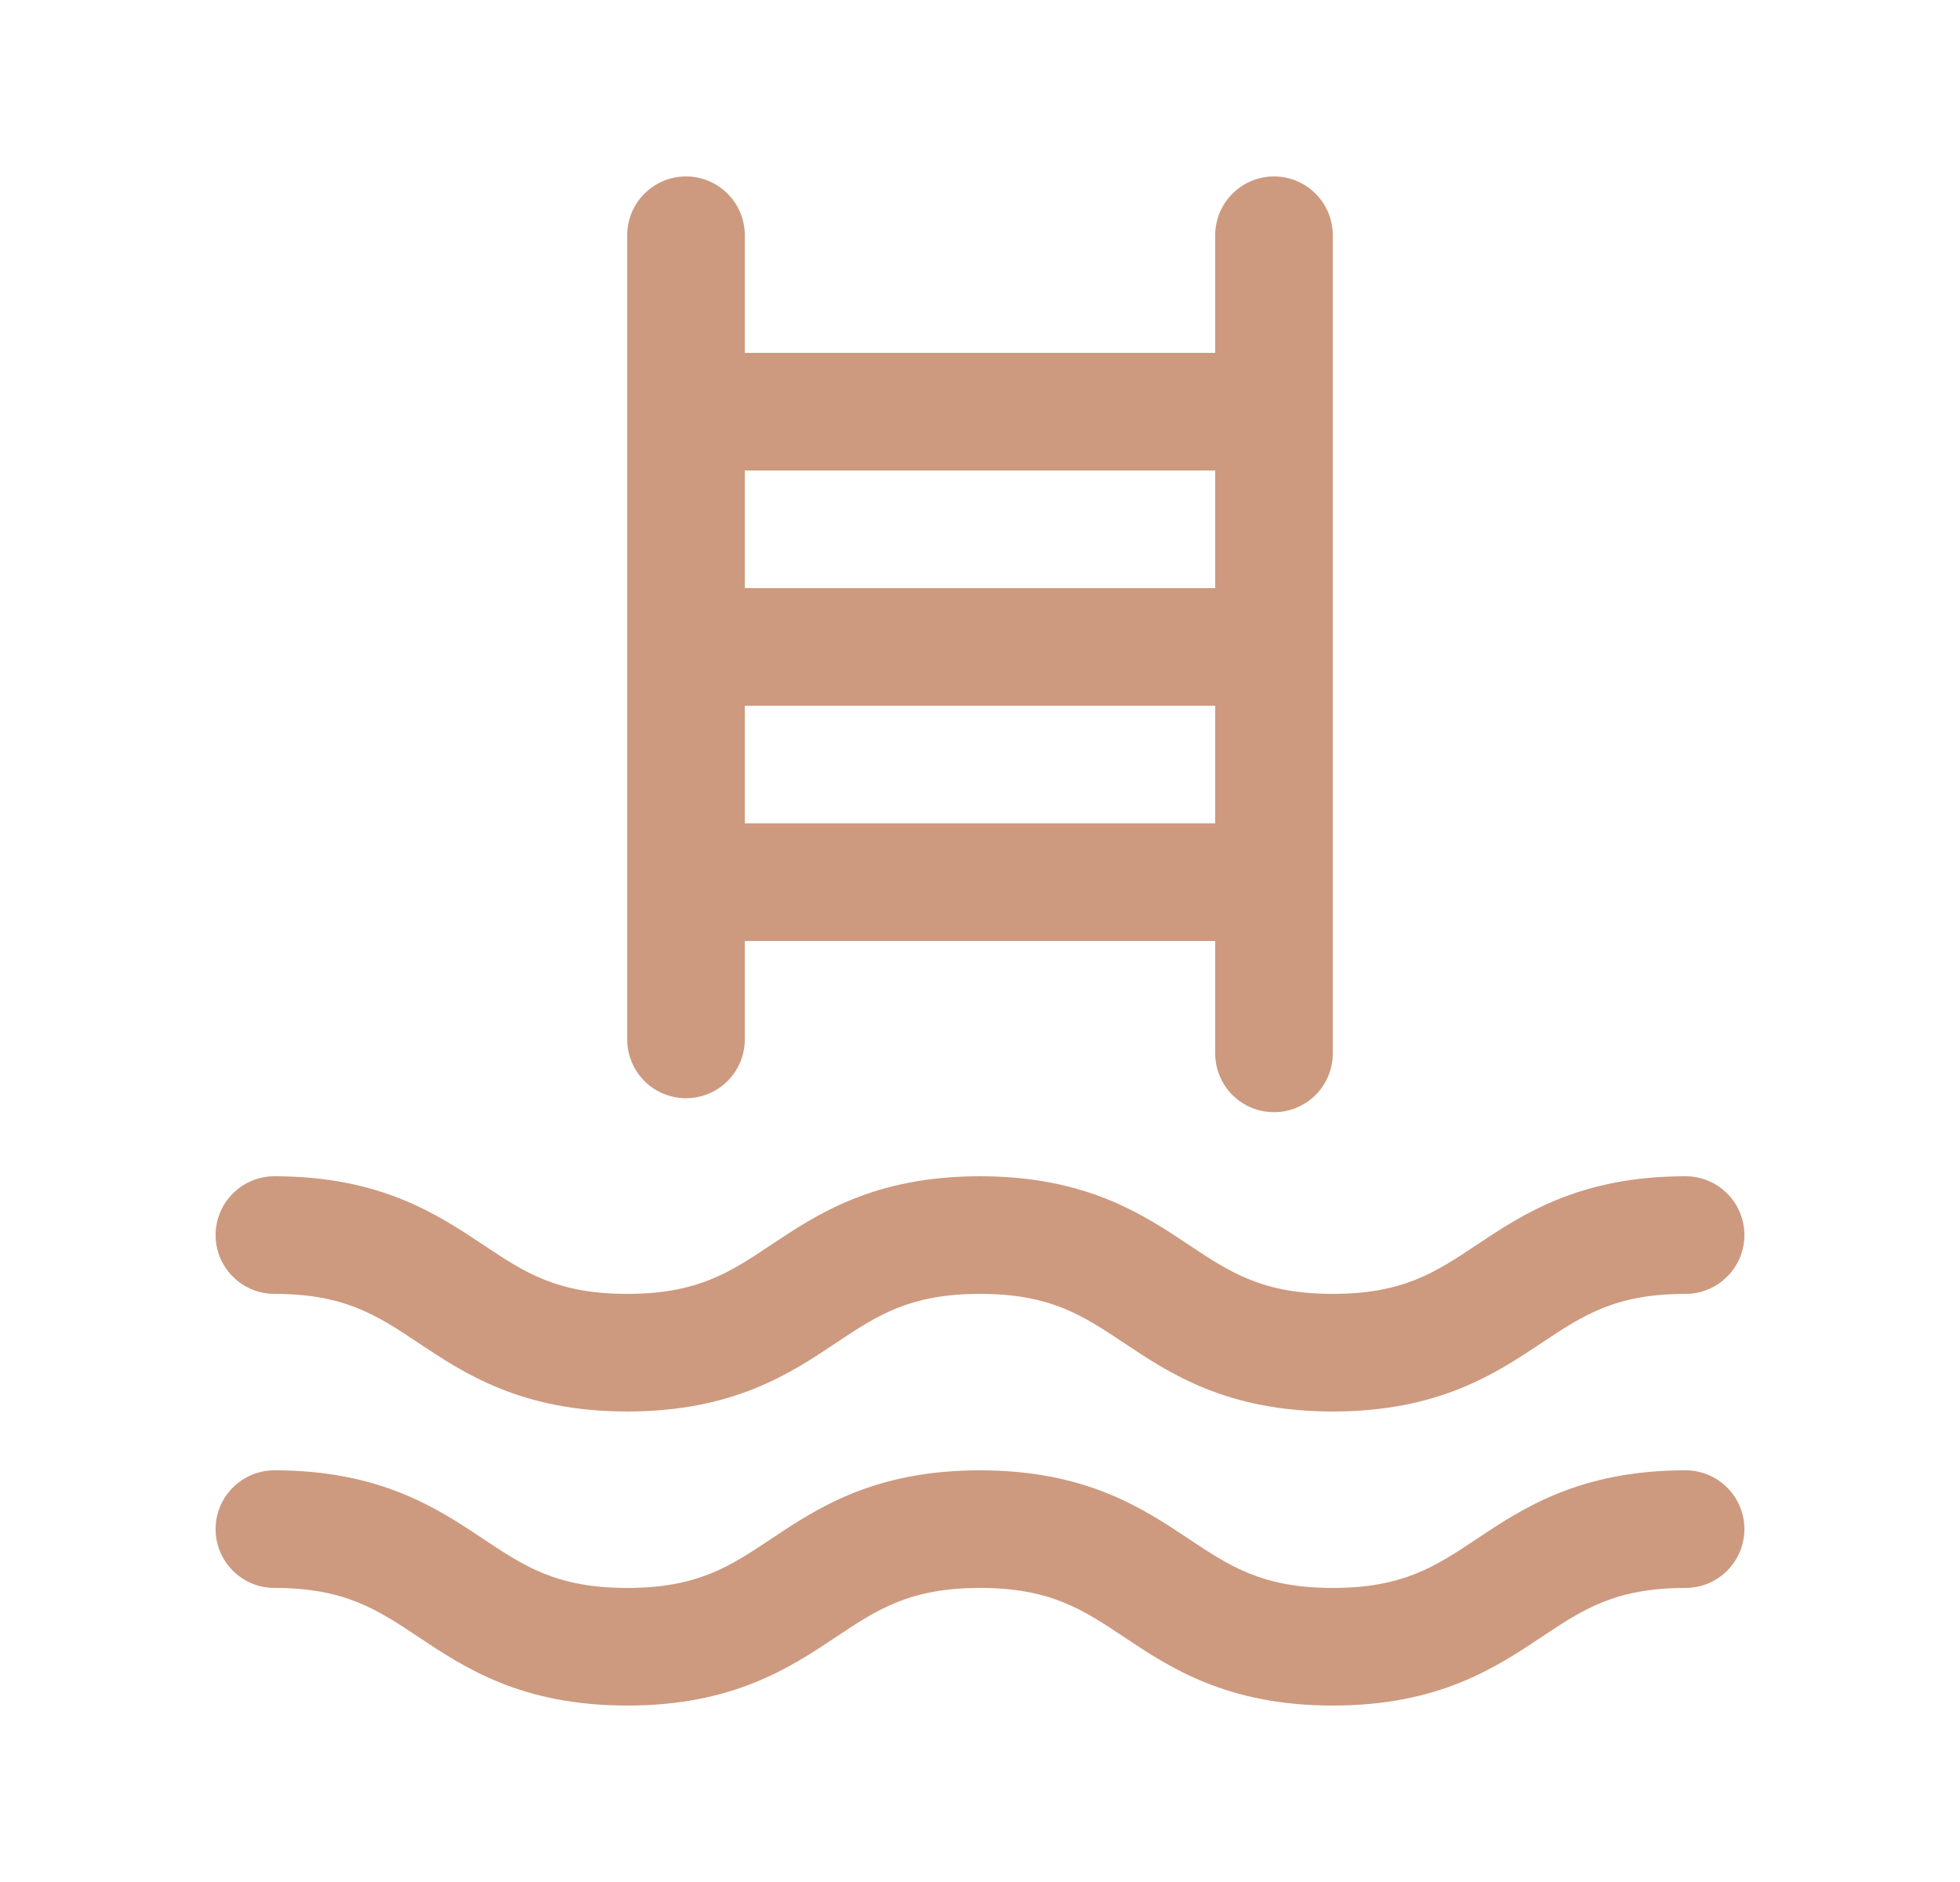 <?xml version="1.0" encoding="UTF-8"?> <svg xmlns="http://www.w3.org/2000/svg" width="25" height="24" viewBox="0 0 25 24" fill="none"> <path d="M8.75 14.005C8.949 14.005 9.14 13.926 9.28 13.786C9.421 13.645 9.5 13.454 9.5 13.255V12H15.5V13.433C15.5 13.632 15.579 13.823 15.72 13.964C15.86 14.104 16.051 14.183 16.25 14.183C16.449 14.183 16.64 14.104 16.78 13.964C16.921 13.823 17 13.632 17 13.433V3C17 2.801 16.921 2.61 16.78 2.47C16.64 2.329 16.449 2.25 16.25 2.25C16.051 2.25 15.86 2.329 15.72 2.47C15.579 2.61 15.5 2.801 15.5 3V4.5H9.5V3C9.5 2.801 9.421 2.61 9.28 2.47C9.14 2.329 8.949 2.25 8.75 2.25C8.551 2.25 8.36 2.329 8.22 2.47C8.079 2.61 8 2.801 8 3V13.255C8 13.454 8.079 13.645 8.22 13.786C8.36 13.926 8.551 14.005 8.75 14.005ZM9.5 10.5V9H15.5V10.5H9.5ZM15.5 6V7.5H9.5V6H15.5ZM2.75 15.75C2.75 15.551 2.829 15.36 2.97 15.22C3.11 15.079 3.301 15 3.5 15C4.852 15 5.58 15.486 6.166 15.876C6.688 16.224 7.102 16.5 8 16.5C8.898 16.5 9.312 16.224 9.834 15.876C10.419 15.486 11.146 15 12.499 15C13.852 15 14.58 15.486 15.165 15.876C15.688 16.224 16.103 16.5 17 16.5C17.897 16.5 18.312 16.224 18.834 15.876C19.42 15.486 20.146 15 21.5 15C21.699 15 21.89 15.079 22.03 15.22C22.171 15.36 22.25 15.551 22.25 15.75C22.25 15.949 22.171 16.14 22.03 16.28C21.89 16.421 21.699 16.5 21.5 16.5C20.602 16.5 20.188 16.776 19.666 17.124C19.08 17.514 18.354 18 17 18C15.646 18 14.919 17.514 14.334 17.124C13.812 16.776 13.397 16.5 12.5 16.5C11.603 16.5 11.188 16.776 10.666 17.124C10.081 17.514 9.354 18 8.001 18C6.648 18 5.921 17.514 5.335 17.124C4.812 16.776 4.398 16.5 3.5 16.5C3.301 16.5 3.11 16.421 2.97 16.28C2.829 16.14 2.75 15.949 2.75 15.75ZM22.25 19.5C22.25 19.699 22.171 19.89 22.03 20.03C21.89 20.171 21.699 20.25 21.5 20.25C20.602 20.25 20.188 20.526 19.666 20.874C19.08 21.264 18.354 21.75 17 21.75C15.646 21.75 14.919 21.264 14.334 20.874C13.812 20.526 13.397 20.25 12.5 20.25C11.603 20.25 11.188 20.526 10.666 20.874C10.081 21.264 9.354 21.75 8.001 21.75C6.648 21.75 5.921 21.264 5.335 20.874C4.812 20.526 4.398 20.25 3.5 20.25C3.301 20.25 3.11 20.171 2.97 20.03C2.829 19.89 2.75 19.699 2.75 19.5C2.75 19.301 2.829 19.11 2.97 18.97C3.11 18.829 3.301 18.75 3.5 18.75C4.852 18.75 5.58 19.236 6.166 19.626C6.688 19.974 7.102 20.25 8 20.25C8.898 20.25 9.312 19.974 9.834 19.626C10.419 19.236 11.146 18.75 12.499 18.75C13.852 18.75 14.58 19.236 15.165 19.626C15.688 19.974 16.103 20.25 17 20.25C17.897 20.25 18.312 19.974 18.834 19.626C19.42 19.236 20.146 18.75 21.5 18.75C21.699 18.75 21.89 18.829 22.03 18.97C22.171 19.11 22.25 19.301 22.25 19.5Z" fill="#CD9A7F"></path> </svg> 